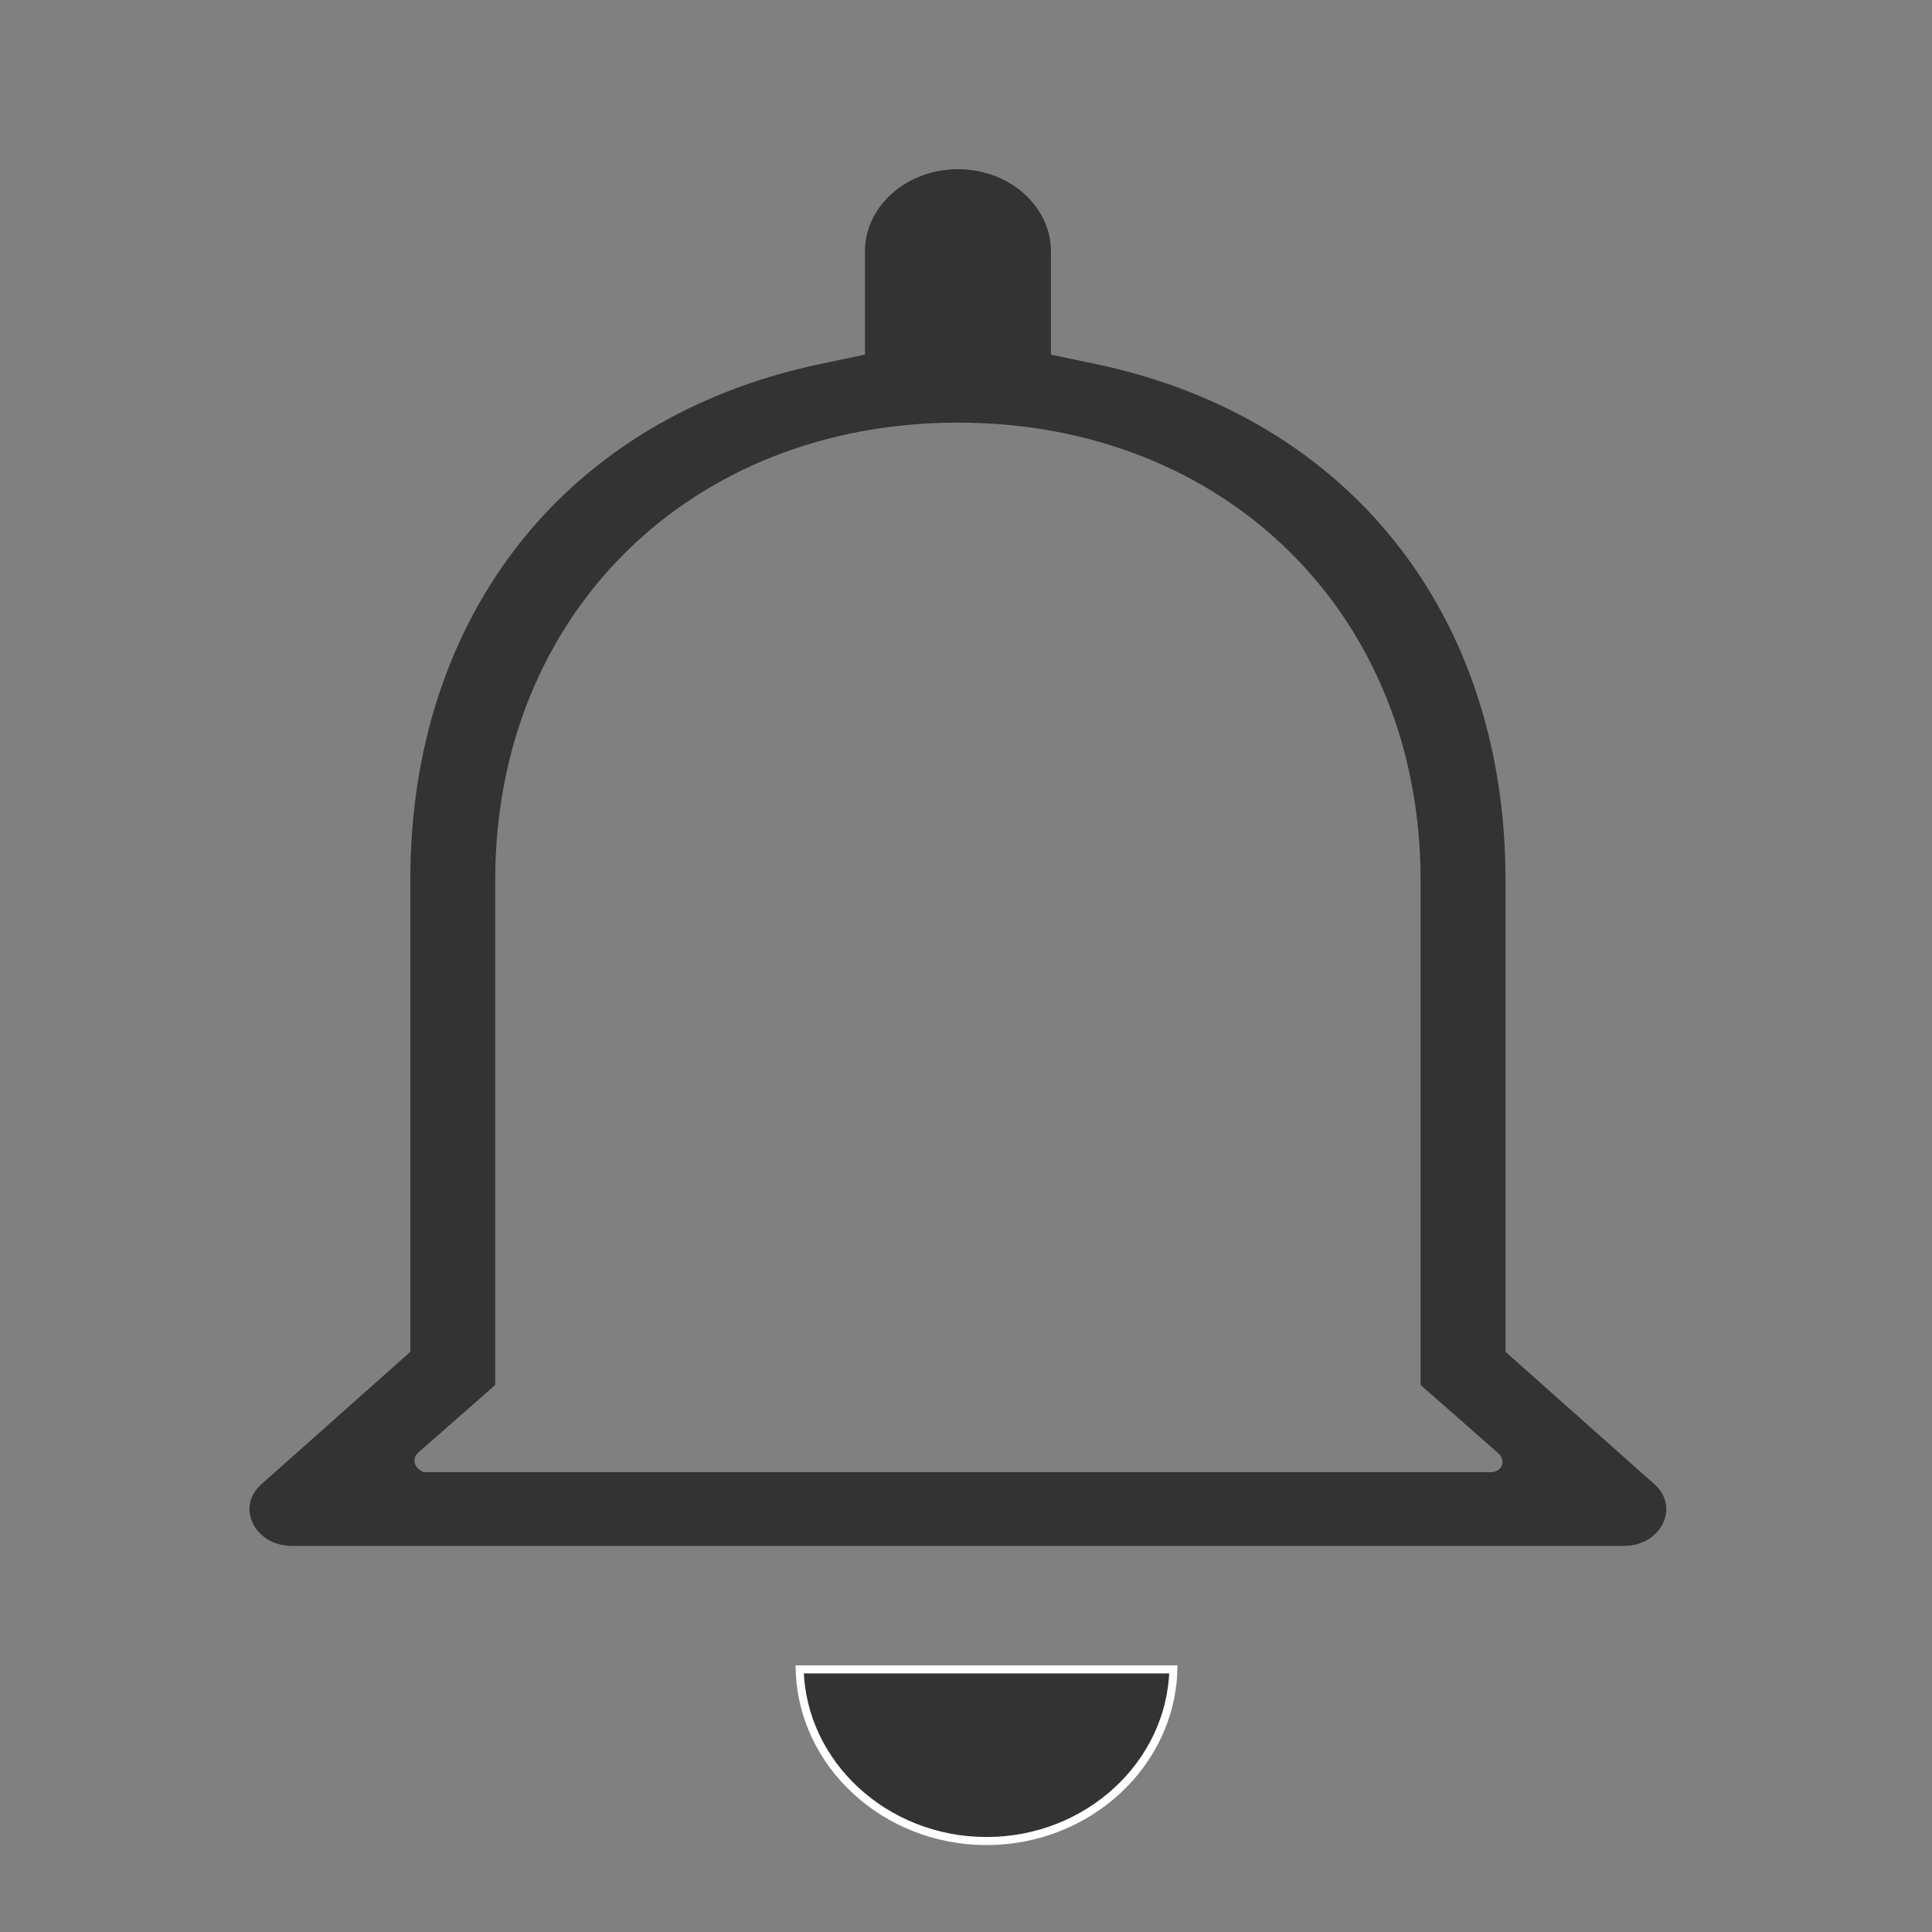 <svg width="24" height="24" viewBox="0 0 24 24" fill="none" xmlns="http://www.w3.org/2000/svg">
<rect x="0" y="0" width="24" height="24" fill="#808080" stroke="none"/>
<path d="M12.255 22.87C10.993 22.87 9.963 21.912 9.934 20.738H14.576C14.547 21.912 13.517 22.87 12.255 22.87Z" fill="black" fill-opacity="0.6" stroke="white" stroke-width="0.1"/>
<path fill-rule="evenodd" clip-rule="evenodd" d="M18.702 10.932V16.793L20.543 18.43L20.544 18.431C20.71 18.574 20.733 18.762 20.661 18.917C20.589 19.074 20.415 19.204 20.17 19.204H3.629C3.384 19.204 3.21 19.074 3.138 18.917C3.066 18.762 3.089 18.574 3.255 18.431L5.097 16.793V10.932C5.097 7.629 7.049 5.181 10.188 4.522L10.745 4.405V3.118C10.745 2.57 11.253 2.102 11.9 2.102C12.546 2.102 13.055 2.57 13.055 3.118V4.405L13.611 4.522C16.751 5.181 18.702 7.629 18.702 10.932ZM5.237 18.275L5.239 18.276L5.261 18.288H18.514C18.536 18.288 18.564 18.285 18.59 18.273C18.618 18.261 18.65 18.235 18.661 18.191C18.671 18.151 18.658 18.117 18.647 18.097C18.636 18.076 18.62 18.059 18.605 18.046C18.586 18.029 18.338 17.811 18.095 17.598L17.647 17.205V10.932C17.647 7.638 15.229 5.25 11.9 5.25C8.57 5.25 6.152 7.638 6.152 10.932V17.205L5.704 17.598C5.462 17.811 5.213 18.029 5.194 18.046C5.167 18.07 5.146 18.107 5.149 18.153C5.152 18.192 5.172 18.219 5.184 18.233C5.197 18.247 5.211 18.258 5.22 18.264C5.224 18.267 5.229 18.27 5.232 18.272L5.236 18.274L5.237 18.275Z" fill="black" fill-opacity="0.6"/>
</svg>
